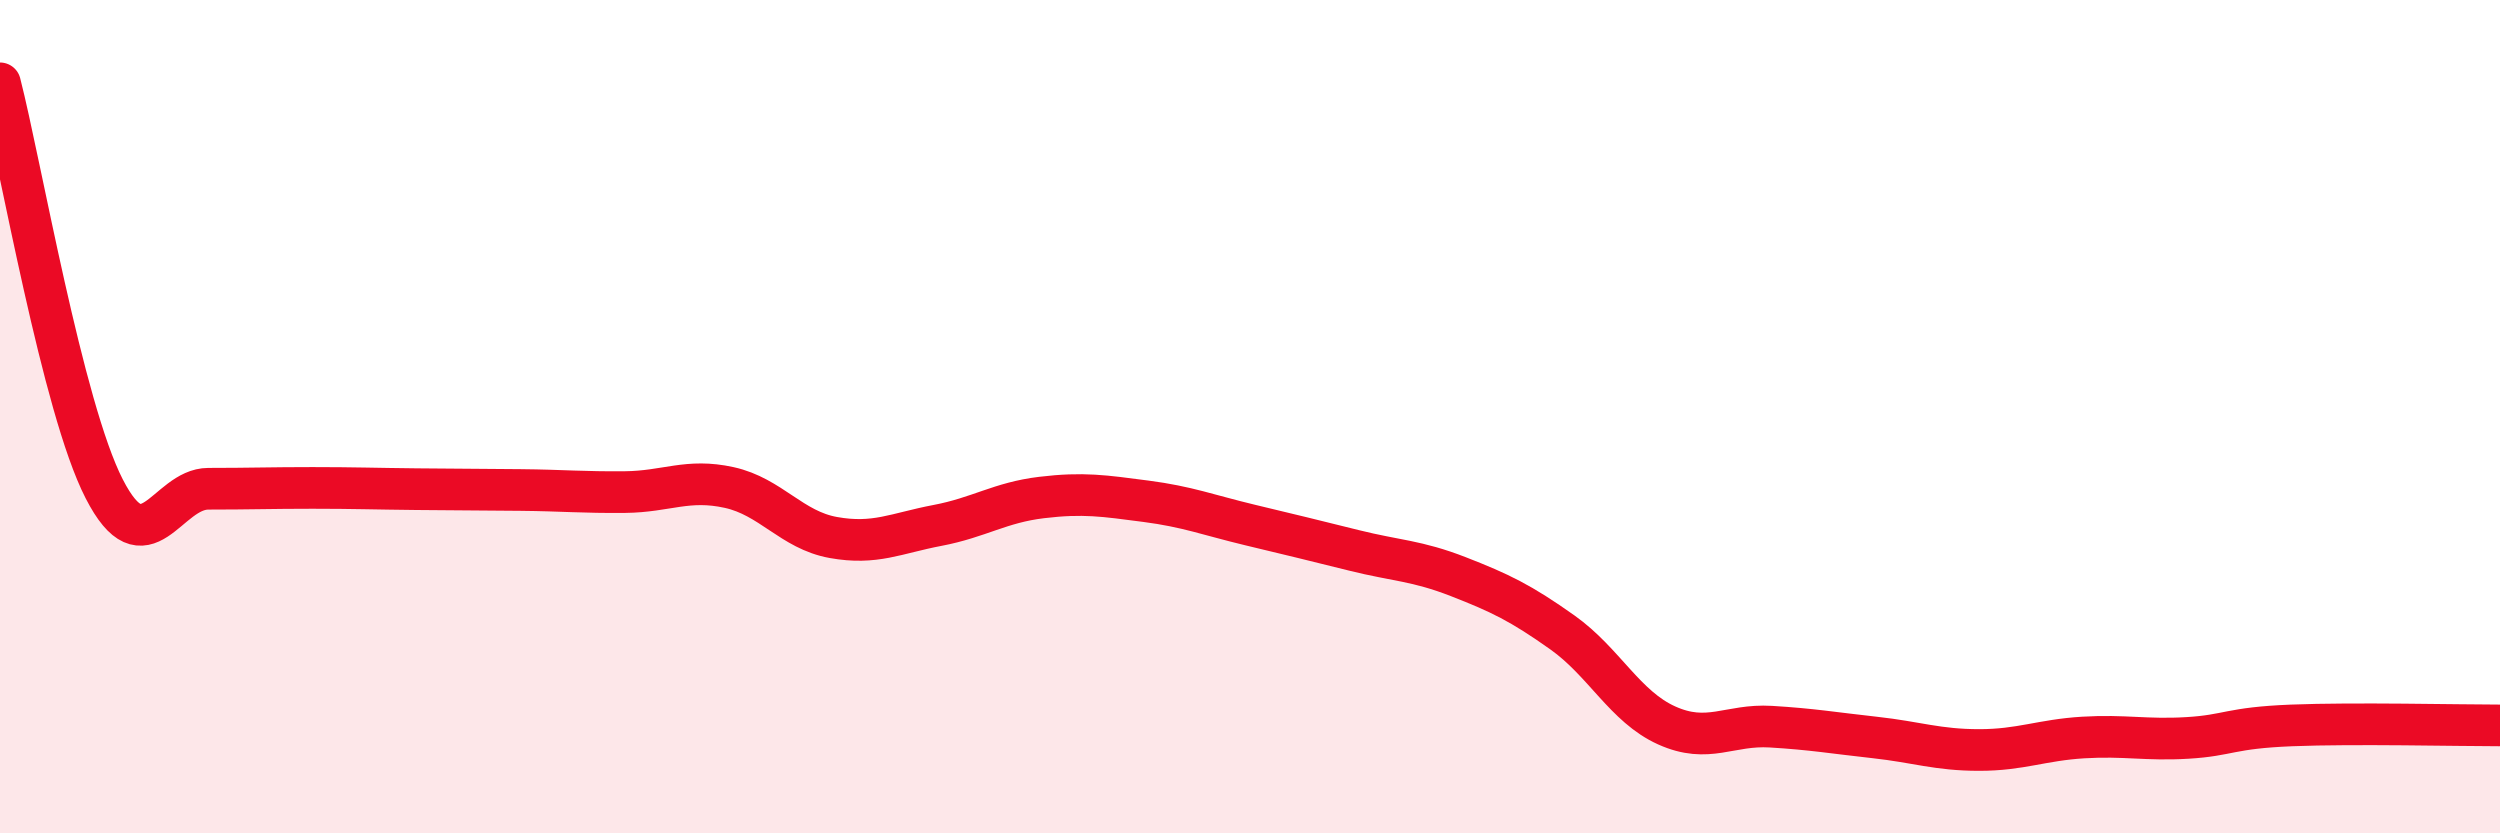 
    <svg width="60" height="20" viewBox="0 0 60 20" xmlns="http://www.w3.org/2000/svg">
      <path
        d="M 0,2 C 0.5,3.95 1.5,9.78 2.5,11.73 C 3.5,13.68 4,11.73 5,11.73 C 6,11.73 6.5,11.71 7.5,11.71 C 8.5,11.71 9,11.73 10,11.74 C 11,11.75 11.5,11.75 12.5,11.76 C 13.5,11.77 14,11.82 15,11.81 C 16,11.8 16.5,11.48 17.5,11.7 C 18.5,11.92 19,12.72 20,12.9 C 21,13.08 21.5,12.8 22.5,12.61 C 23.5,12.42 24,12.06 25,11.94 C 26,11.82 26.5,11.9 27.5,12.03 C 28.5,12.16 29,12.36 30,12.6 C 31,12.84 31.5,12.96 32.5,13.21 C 33.5,13.46 34,13.45 35,13.84 C 36,14.23 36.5,14.47 37.5,15.18 C 38.5,15.89 39,16.96 40,17.41 C 41,17.86 41.5,17.38 42.5,17.44 C 43.5,17.5 44,17.59 45,17.7 C 46,17.81 46.5,18 47.5,18 C 48.5,18 49,17.76 50,17.7 C 51,17.64 51.5,17.77 52.5,17.71 C 53.5,17.65 53.5,17.47 55,17.41 C 56.5,17.35 59,17.41 60,17.41L60 20L0 20Z"
        fill="#EB0A25"
        opacity="0.1"
        stroke-linecap="round"
        stroke-linejoin="round"
      />
      <path
        d="M 0,2 C 0.5,3.95 1.5,9.78 2.5,11.73 C 3.5,13.68 4,11.73 5,11.73 C 6,11.73 6.5,11.71 7.5,11.71 C 8.5,11.71 9,11.73 10,11.74 C 11,11.75 11.5,11.75 12.5,11.76 C 13.5,11.77 14,11.82 15,11.81 C 16,11.8 16.5,11.48 17.5,11.7 C 18.5,11.92 19,12.72 20,12.9 C 21,13.08 21.5,12.8 22.5,12.61 C 23.5,12.42 24,12.06 25,11.94 C 26,11.82 26.5,11.9 27.5,12.03 C 28.5,12.16 29,12.36 30,12.6 C 31,12.84 31.5,12.96 32.5,13.21 C 33.5,13.46 34,13.45 35,13.84 C 36,14.23 36.5,14.47 37.5,15.18 C 38.5,15.89 39,16.96 40,17.41 C 41,17.86 41.5,17.38 42.5,17.44 C 43.5,17.5 44,17.59 45,17.7 C 46,17.81 46.5,18 47.5,18 C 48.5,18 49,17.76 50,17.7 C 51,17.64 51.5,17.77 52.5,17.71 C 53.5,17.65 53.5,17.47 55,17.41 C 56.5,17.35 59,17.41 60,17.41"
        stroke="#EB0A25"
        stroke-width="1"
        fill="none"
        stroke-linecap="round"
        stroke-linejoin="round"
      />
    </svg>
  